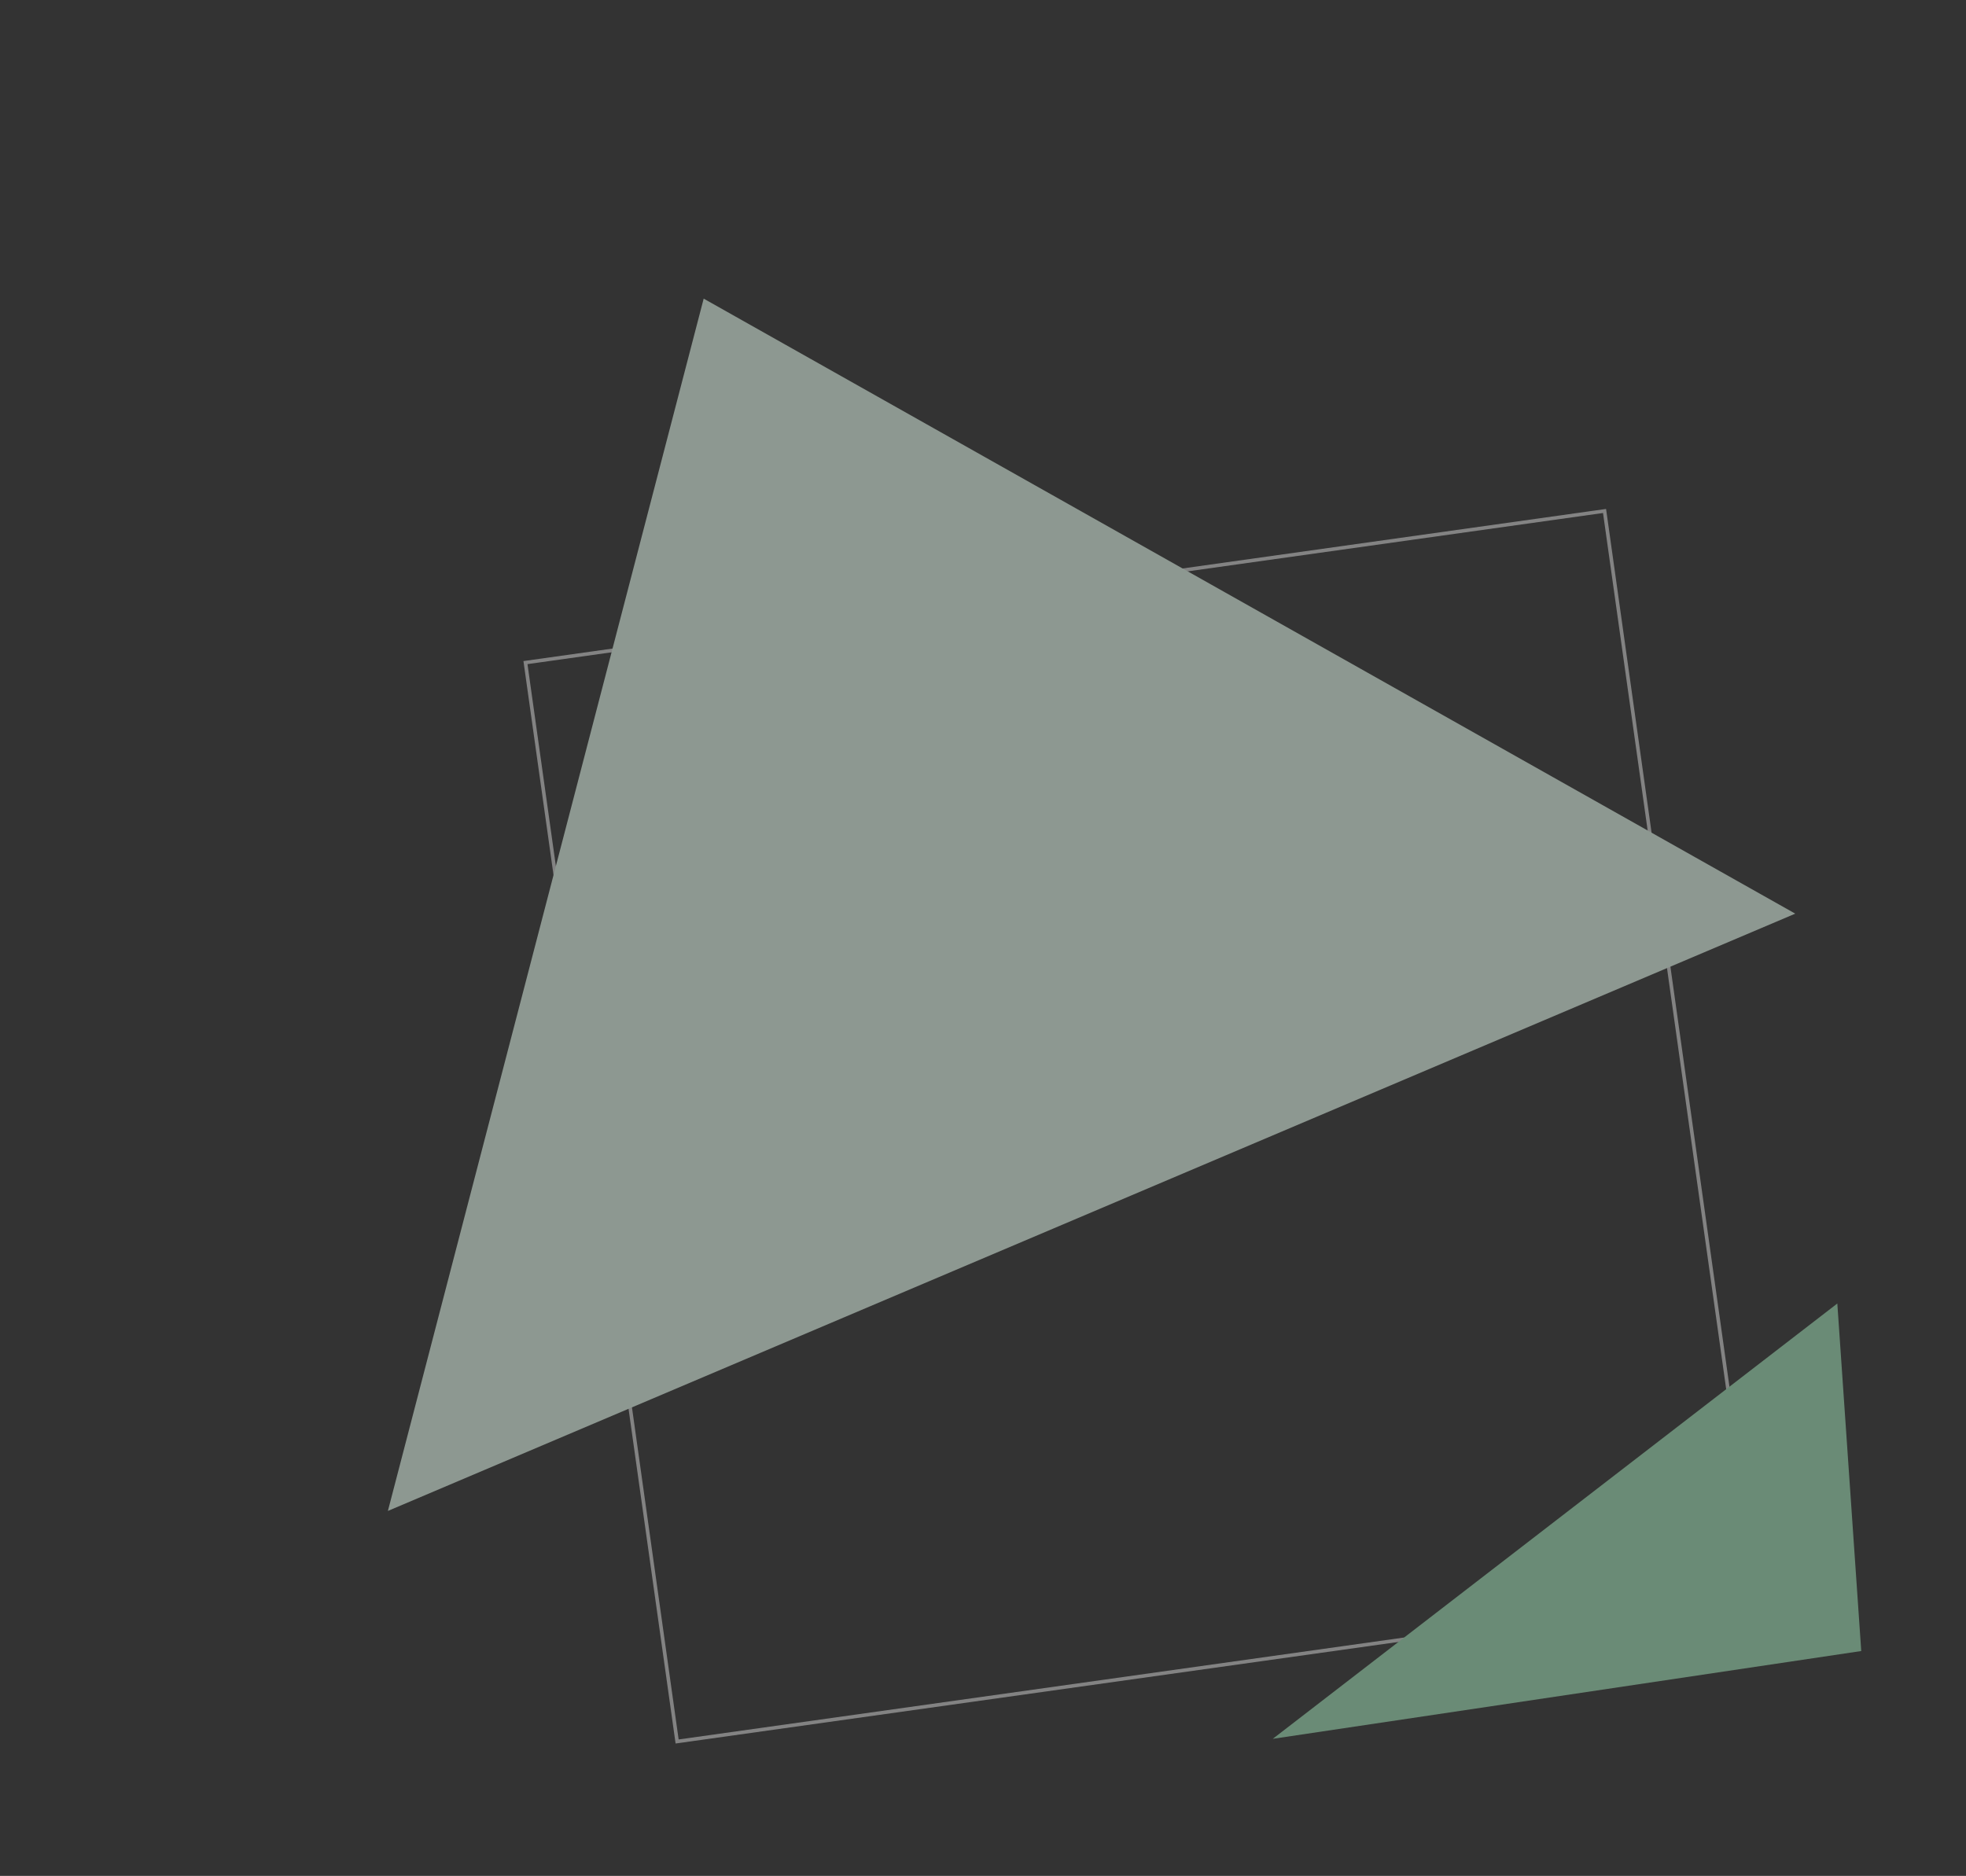 <svg xmlns="http://www.w3.org/2000/svg" width="549.284" height="524.203" viewBox="0 0 549.284 524.203">
  <rect x="0" y="0" width="549.284" height="524.203" fill="#333333" stroke="none"/>
  <g id="Group_2934" data-name="Group 2934" transform="translate(-1405.334 -937.082)" opacity="0.5">
    <g id="Rectangle_417" data-name="Rectangle 417" transform="translate(1551.578 1121.816) rotate(-8)" fill="none" stroke="#d3d3d3" stroke-width="1">
      <rect width="305.451" height="305.451" stroke="none"/>
      <rect x="0.5" y="0.5" width="304.451" height="304.451" fill="none"/>
    </g>
    <path id="Polygon_1" data-name="Polygon 1" d="M213.582,0,427.163,277.364H0Z" transform="translate(1405.334 1103.988) rotate(-23)" fill="#e8fdf0"/>
    <path id="Path_195" data-name="Path 195" d="M31.779,0,192.612,41.643,0,91.949Z" transform="matrix(-0.921, 0.391, -0.391, -0.921, 1954.618, 1386.026)" fill="#a2e3b9"/>
  </g>
</svg>
